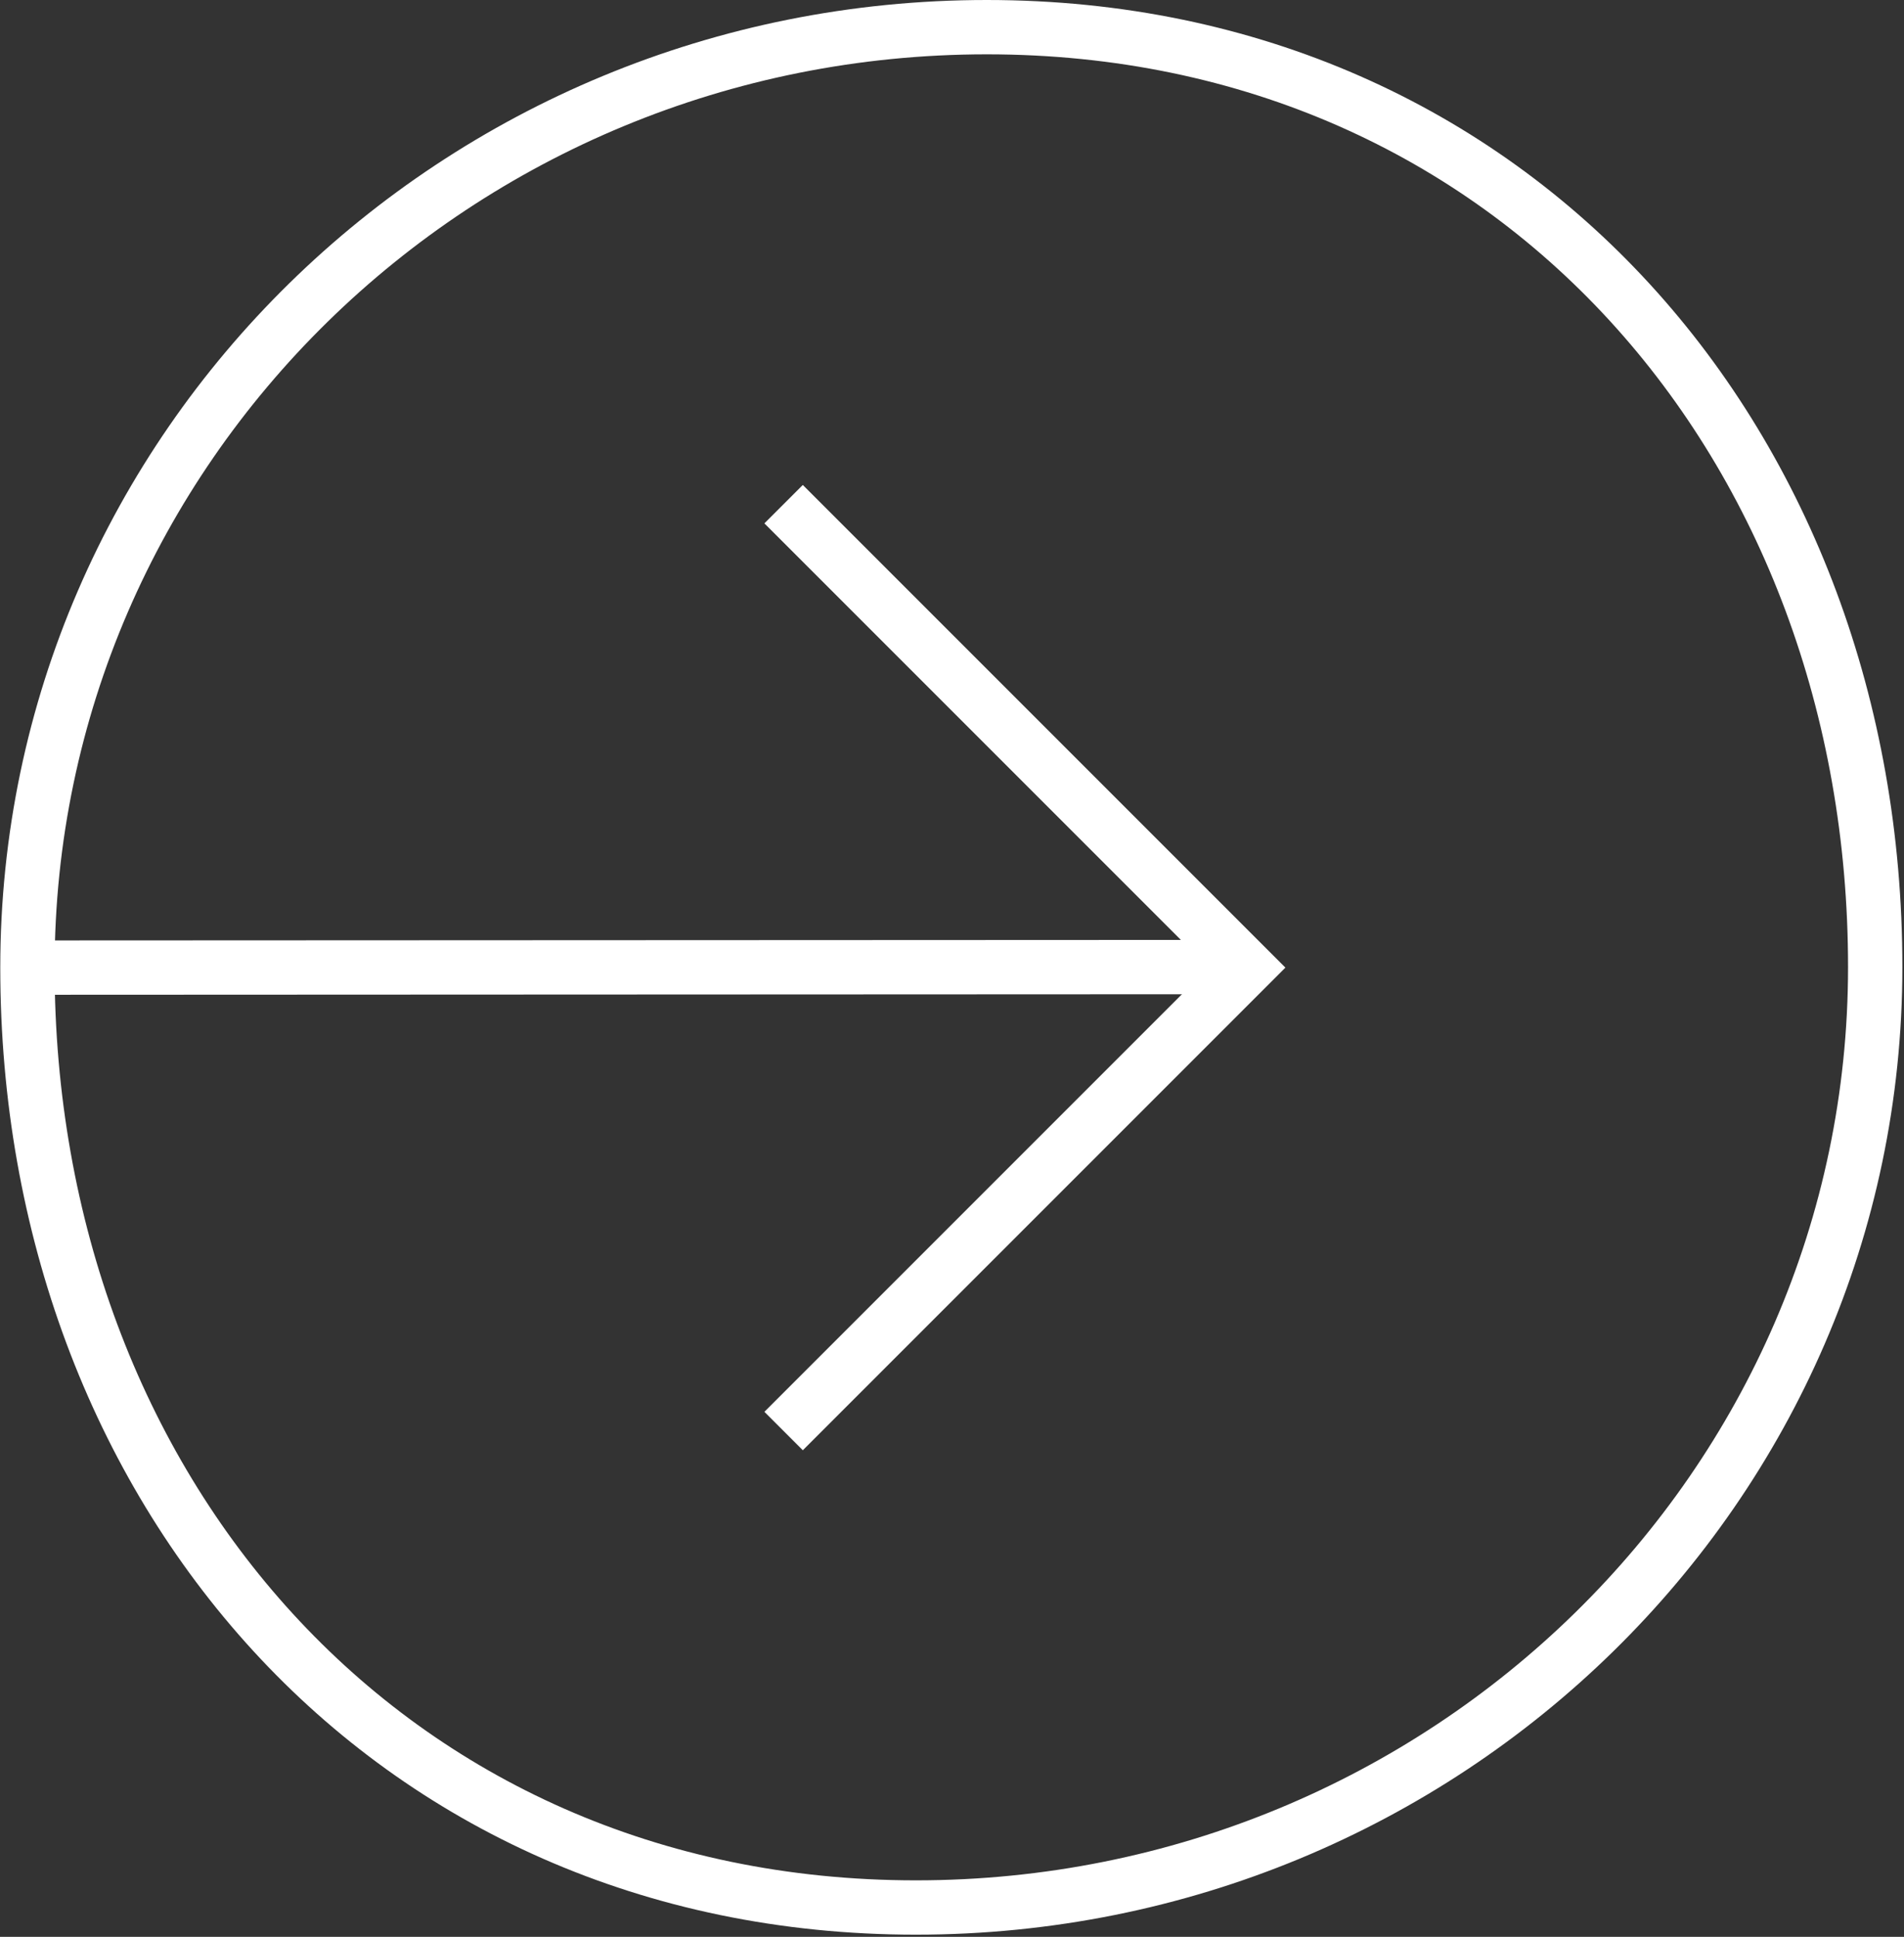 <svg width="701" height="713" viewBox="0 0 701 713" fill="none" xmlns="http://www.w3.org/2000/svg">
<rect x="0" y="0" width="701" height="713" fill="#333333" stroke="none"/>
<path d="M690.401 356C690.401 547.2 532.201 702.2 337.201 702.2C142.201 702.2 10.101 547.4 10.101 356.2C10.101 165 168.201 10 363.301 10C558.401 10 690.401 164.8 690.401 356Z" stroke="white" stroke-width="20" stroke-miterlimit="10"/>
<path d="M459.1 356H457.2L10 356.2" stroke="white" stroke-width="20" stroke-miterlimit="10"/>
<path d="M288.5 185.6L459.1 356.2L288.5 526.8" stroke="white" stroke-width="20" stroke-miterlimit="10"/>
</svg>
